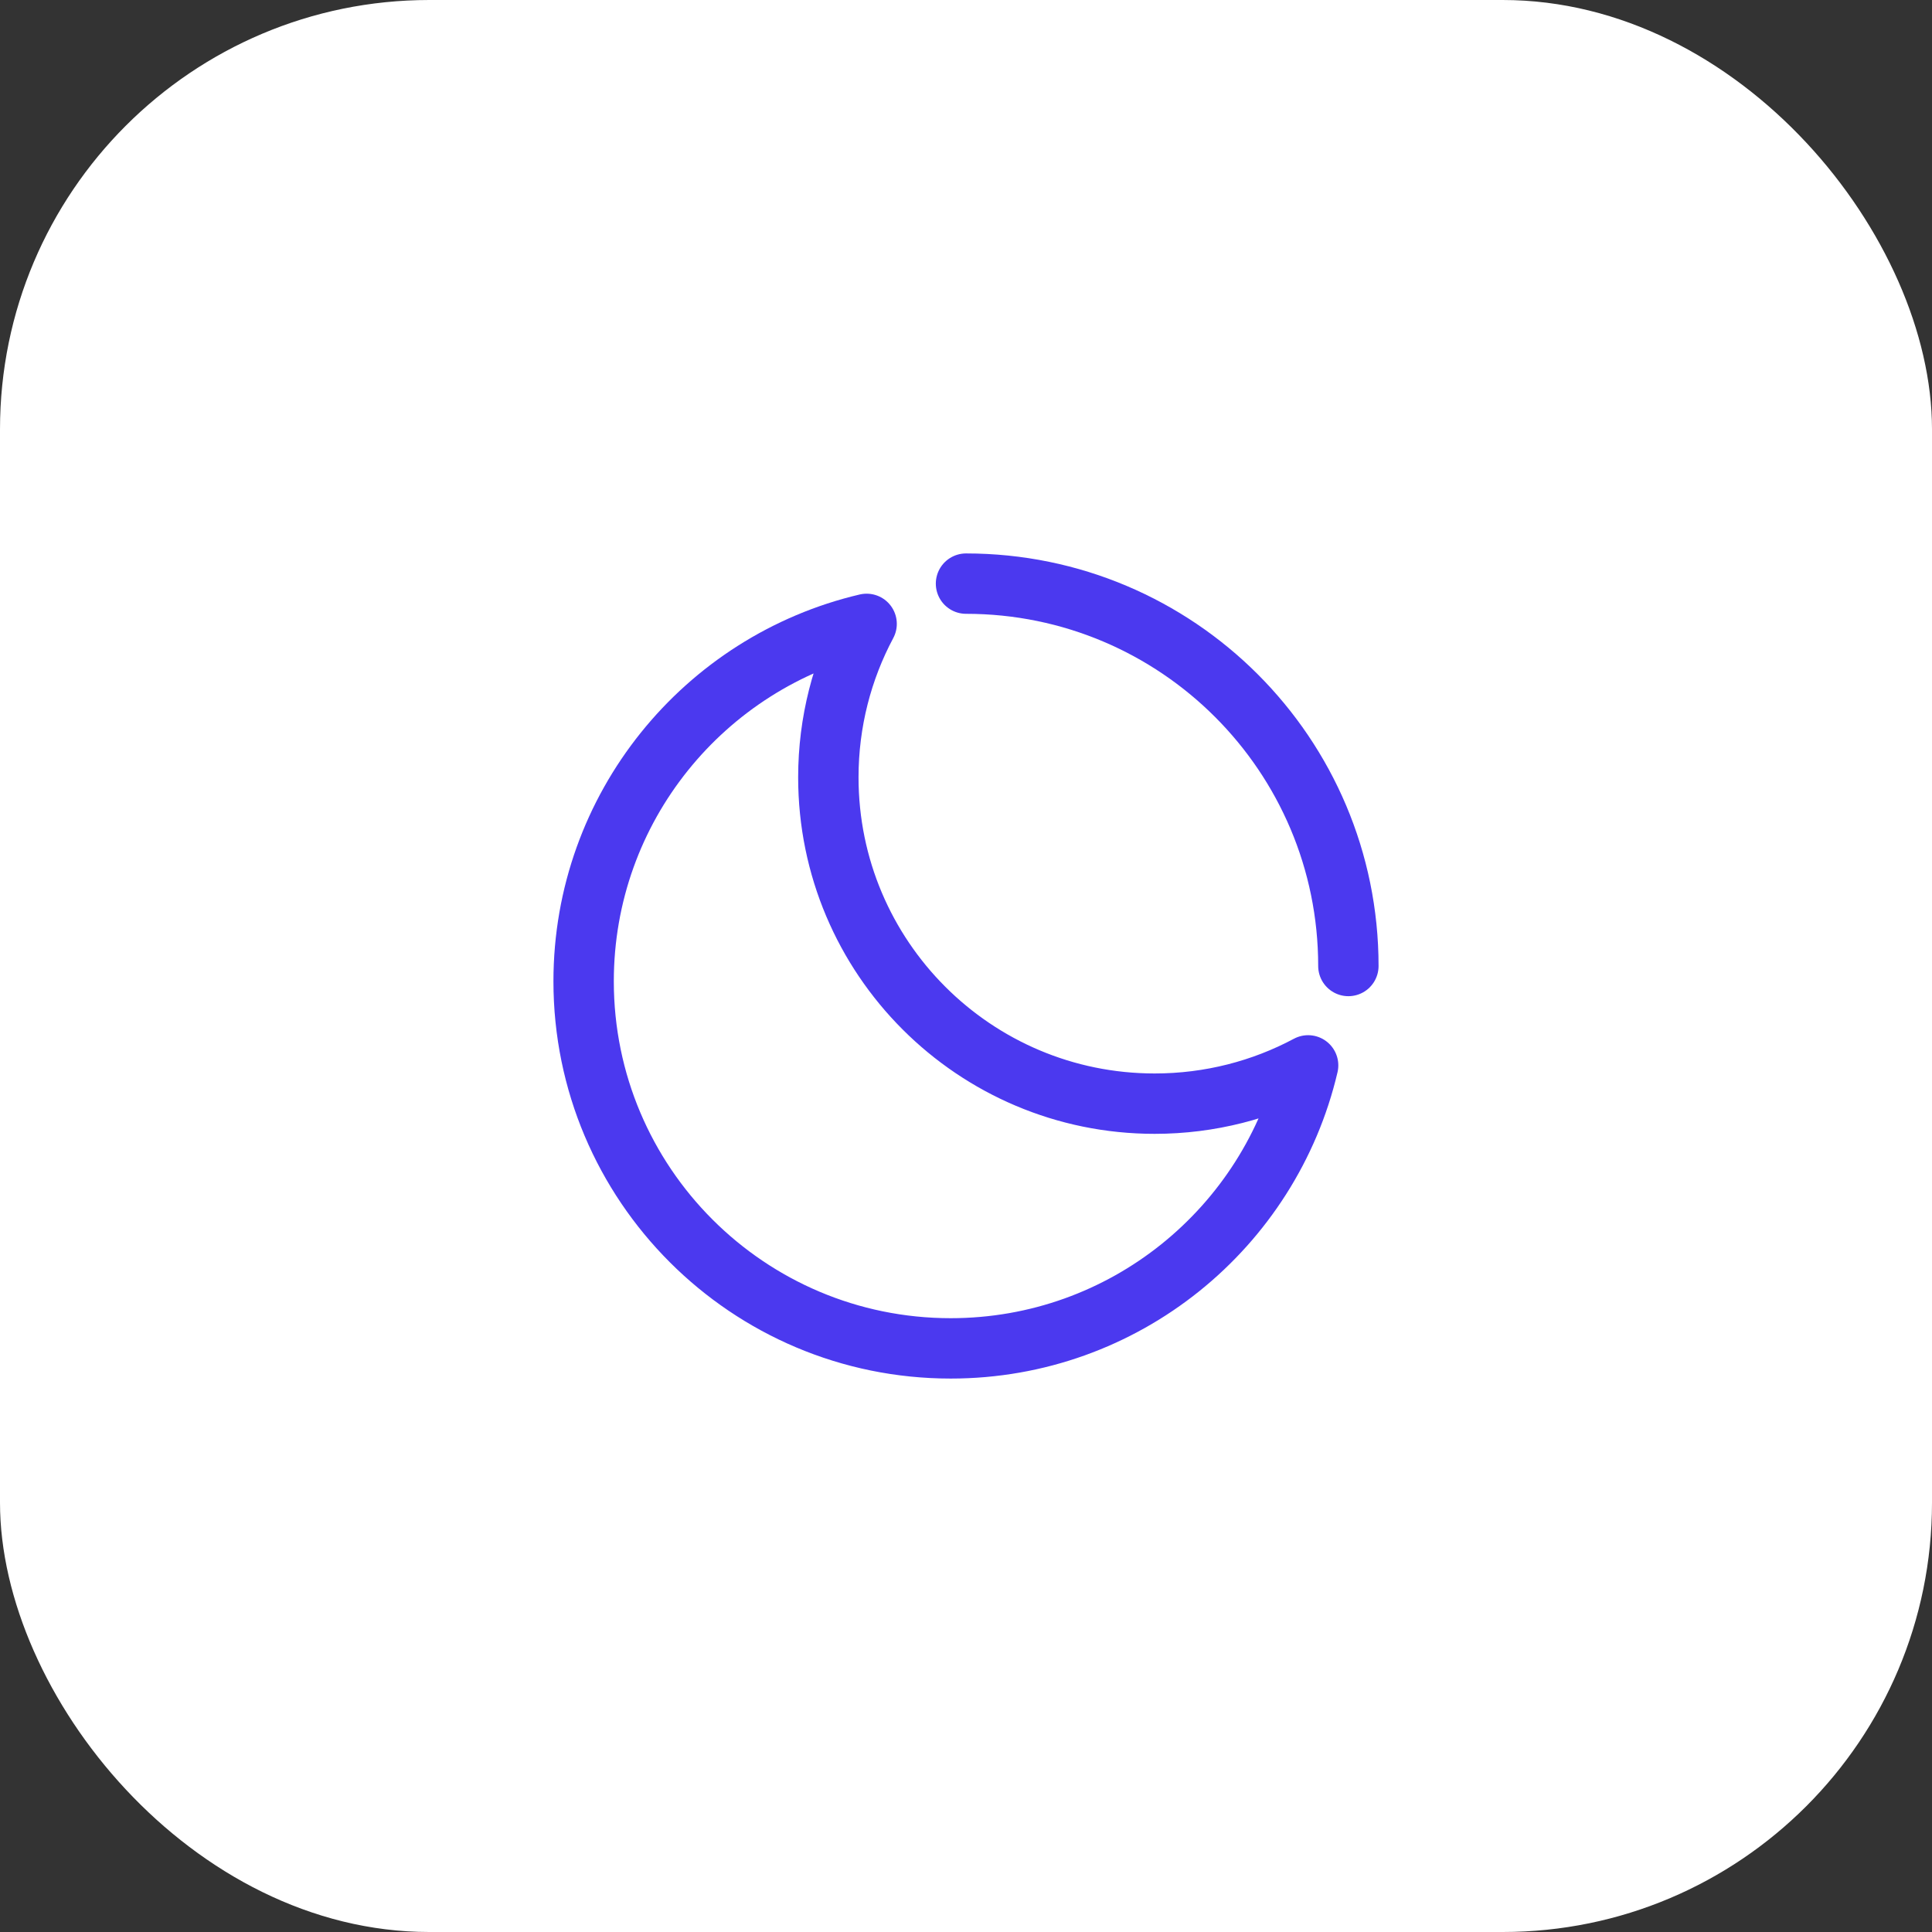 <?xml version="1.0" encoding="utf-8"?>
<svg xmlns="http://www.w3.org/2000/svg" fill="none" height="100%" overflow="visible" preserveAspectRatio="none" style="display: block;" viewBox="0 0 48 48" width="100%">
<rect x="0" y="0" width="48" height="48" fill="#333333" stroke="none"/>
<g id="Frame 3014">
<rect fill="white" height="48" rx="10.667" width="48"/>
<g id="gibbous-moon">
<path d="M32.5 26.469C31.363 27.076 30.065 27.42 28.687 27.42C24.21 27.42 20.58 23.79 20.58 19.313C20.58 17.935 20.924 16.637 21.531 15.5C17.501 16.445 14.5 20.062 14.5 24.38C14.5 29.417 18.583 33.5 23.62 33.5C27.938 33.5 31.555 30.499 32.5 26.469Z" id="Vector" stroke="#4B39EF" stroke-linecap="round" stroke-linejoin="round" stroke-width="1.5"/>
<path d="M33.5 24C33.5 18.753 29.247 14.5 24 14.5" id="Vector_2" stroke="#4B39EF" stroke-linecap="round" stroke-linejoin="round" stroke-width="1.5"/>
</g>
</g>
</svg>